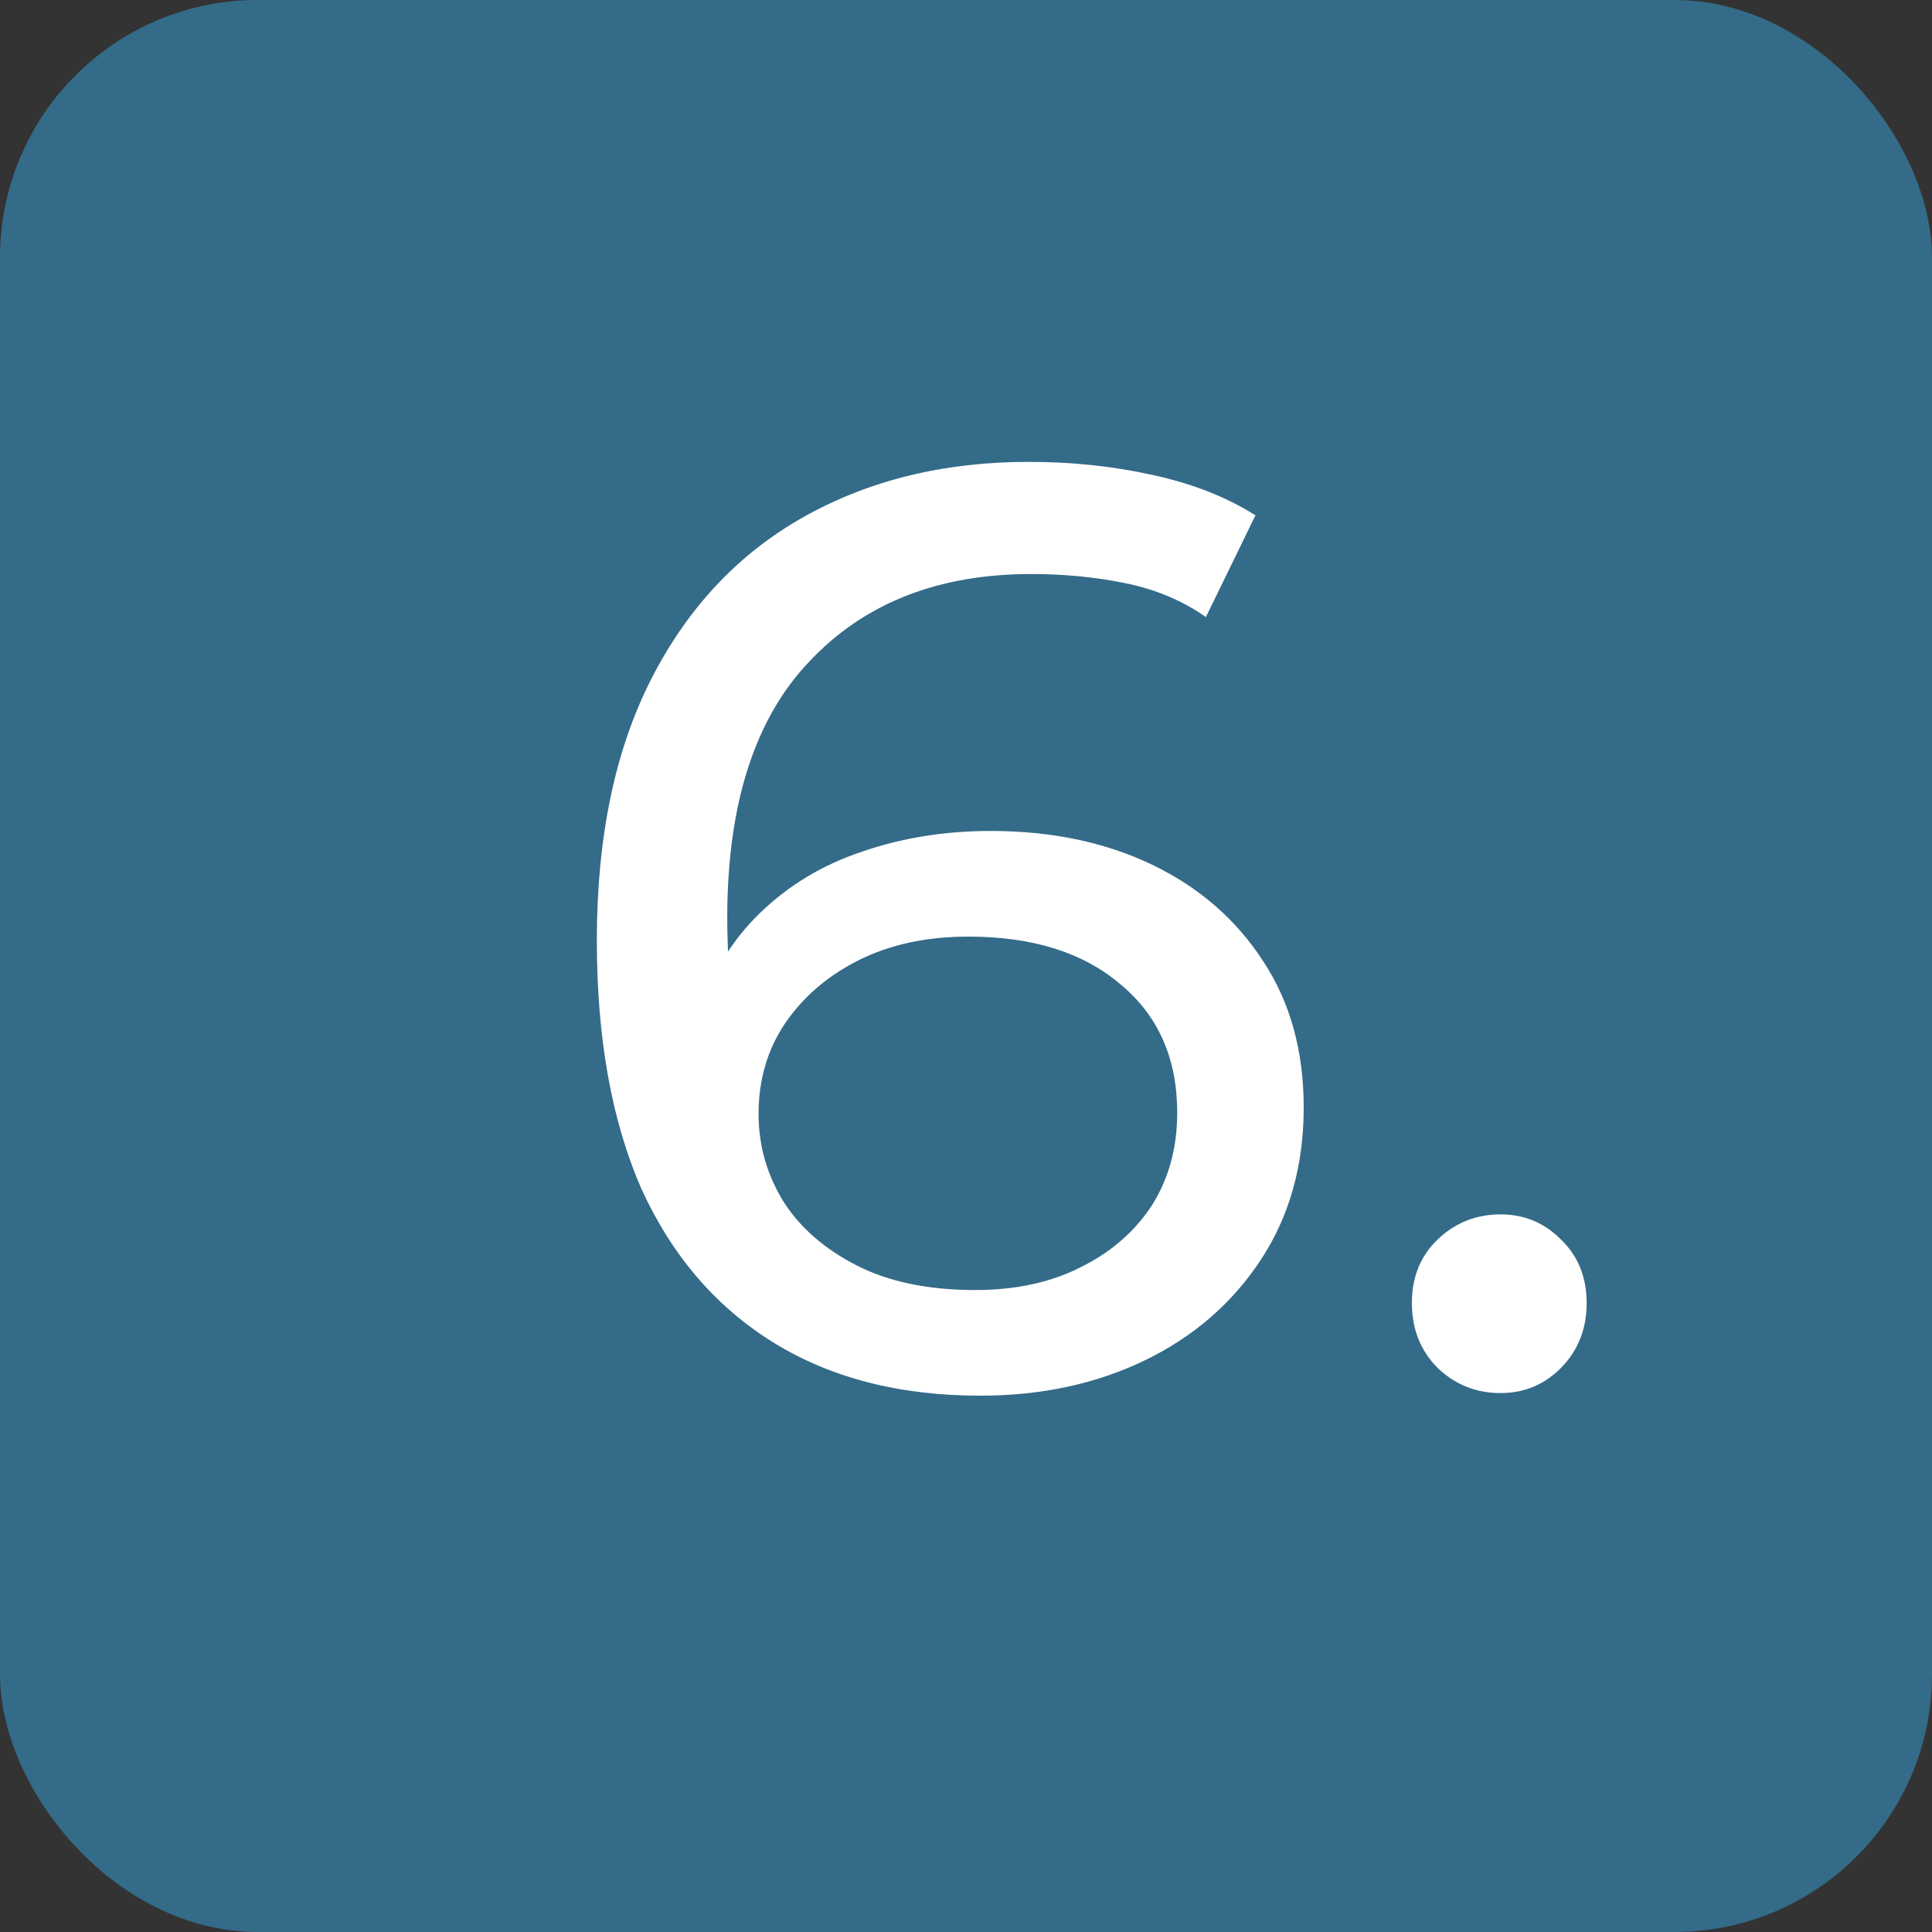 <svg width="60" height="60" viewBox="0 0 60 60" fill="none" xmlns="http://www.w3.org/2000/svg">
<rect x="0" y="0" width="60" height="60" fill="#333333" stroke="none"/>
<rect width="60" height="60" rx="8" fill="#346B89"/>
<path d="M30.443 43.344C27.932 43.344 25.785 42.79 24.003 41.683C22.221 40.576 20.857 38.983 19.912 36.904C18.994 34.798 18.535 32.233 18.535 29.208C18.535 25.995 19.102 23.281 20.236 21.067C21.37 18.853 22.95 17.179 24.975 16.045C27 14.911 29.322 14.344 31.942 14.344C33.292 14.344 34.574 14.479 35.789 14.749C37.031 15.019 38.098 15.437 38.989 16.004L37.45 19.164C36.721 18.651 35.884 18.299 34.939 18.11C34.021 17.922 33.049 17.827 32.023 17.827C29.133 17.827 26.838 18.732 25.137 20.541C23.436 22.323 22.585 24.983 22.585 28.52C22.585 29.087 22.612 29.762 22.666 30.545C22.72 31.328 22.855 32.097 23.072 32.853L21.694 31.476C22.099 30.234 22.734 29.195 23.598 28.358C24.489 27.494 25.542 26.859 26.757 26.454C27.999 26.022 29.336 25.806 30.767 25.806C32.657 25.806 34.331 26.157 35.789 26.859C37.247 27.561 38.395 28.56 39.232 29.856C40.069 31.125 40.488 32.638 40.488 34.393C40.488 36.202 40.042 37.781 39.151 39.132C38.26 40.482 37.058 41.521 35.546 42.25C34.034 42.979 32.333 43.344 30.443 43.344ZM30.281 40.063C31.523 40.063 32.603 39.834 33.521 39.374C34.466 38.915 35.209 38.281 35.749 37.471C36.289 36.634 36.559 35.662 36.559 34.555C36.559 32.88 35.978 31.557 34.817 30.585C33.656 29.586 32.077 29.087 30.078 29.087C28.782 29.087 27.648 29.33 26.676 29.816C25.704 30.302 24.935 30.963 24.368 31.8C23.828 32.611 23.558 33.542 23.558 34.595C23.558 35.567 23.814 36.472 24.327 37.309C24.84 38.119 25.596 38.78 26.595 39.294C27.594 39.806 28.823 40.063 30.281 40.063Z" fill="white"/>
<path d="M46.602 43.263C45.846 43.263 45.198 43.006 44.658 42.493C44.117 41.953 43.847 41.278 43.847 40.468C43.847 39.658 44.117 38.996 44.658 38.483C45.198 37.97 45.846 37.714 46.602 37.714C47.331 37.714 47.952 37.97 48.465 38.483C49.005 38.996 49.275 39.658 49.275 40.468C49.275 41.278 49.005 41.953 48.465 42.493C47.952 43.006 47.331 43.263 46.602 43.263Z" fill="white"/>
</svg>
